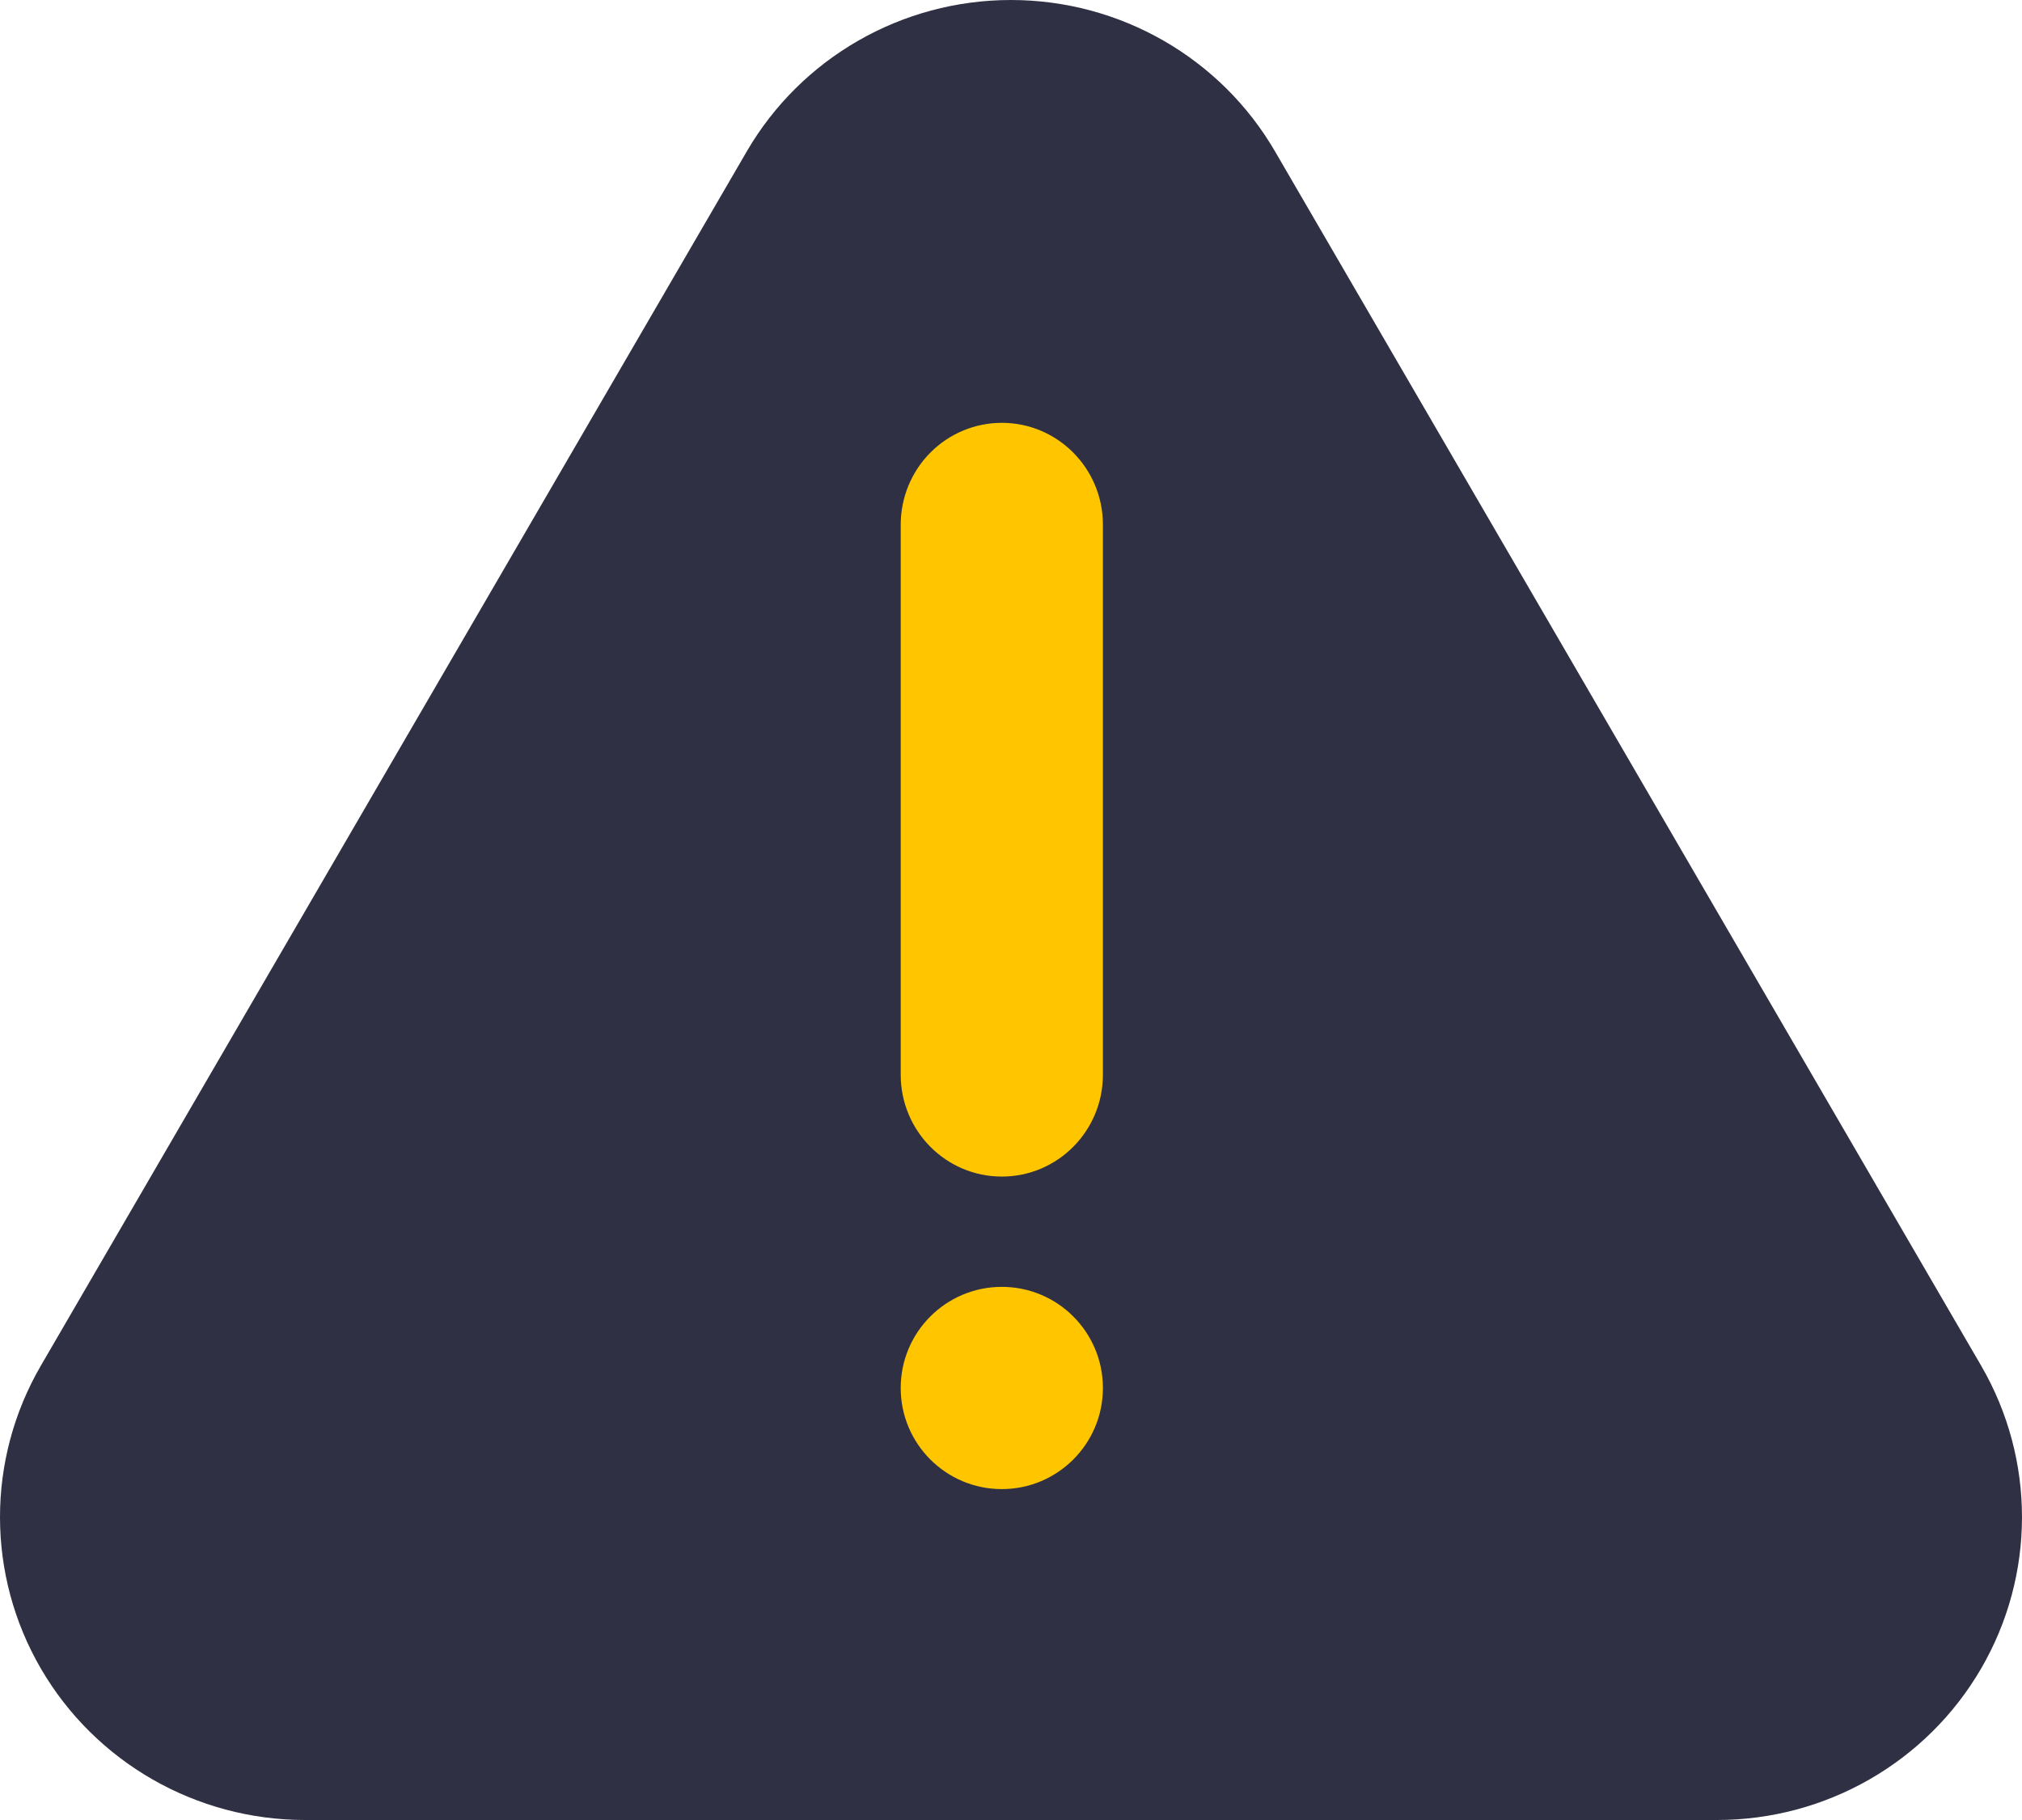 <svg xmlns="http://www.w3.org/2000/svg" width="110" height="99" viewBox="0 0 110 99">
    <g fill="none">
        <path fill="#2F3043" d="M54.995 0c5.936 0 11.42 3.148 14.38 8.255l38.406 66.038c2.962 5.1 2.958 11.382-.01 16.478-2.968 5.097-8.449 8.234-14.378 8.229H16.598c-5.928.001-11.406-3.137-14.372-8.233-2.965-5.096-2.968-11.376-.007-16.474L40.615 8.255C43.576 3.148 49.06 0 54.995 0z"/>
        <path fill="#FFC600" d="M60 75.5c0-3.038-2.462-5.5-5.5-5.5S49 72.462 49 75.5s2.462 5.5 5.5 5.5 5.5-2.462 5.5-5.5zM54.5 23c-1.46 0-2.859.584-3.89 1.624-1.032 1.04-1.61 2.45-1.61 3.919V58.46c0 3.06 2.462 5.54 5.5 5.54s5.5-2.48 5.5-5.54V28.53c-.005-3.055-2.466-5.53-5.5-5.53z"/>
    </g>
</svg>
